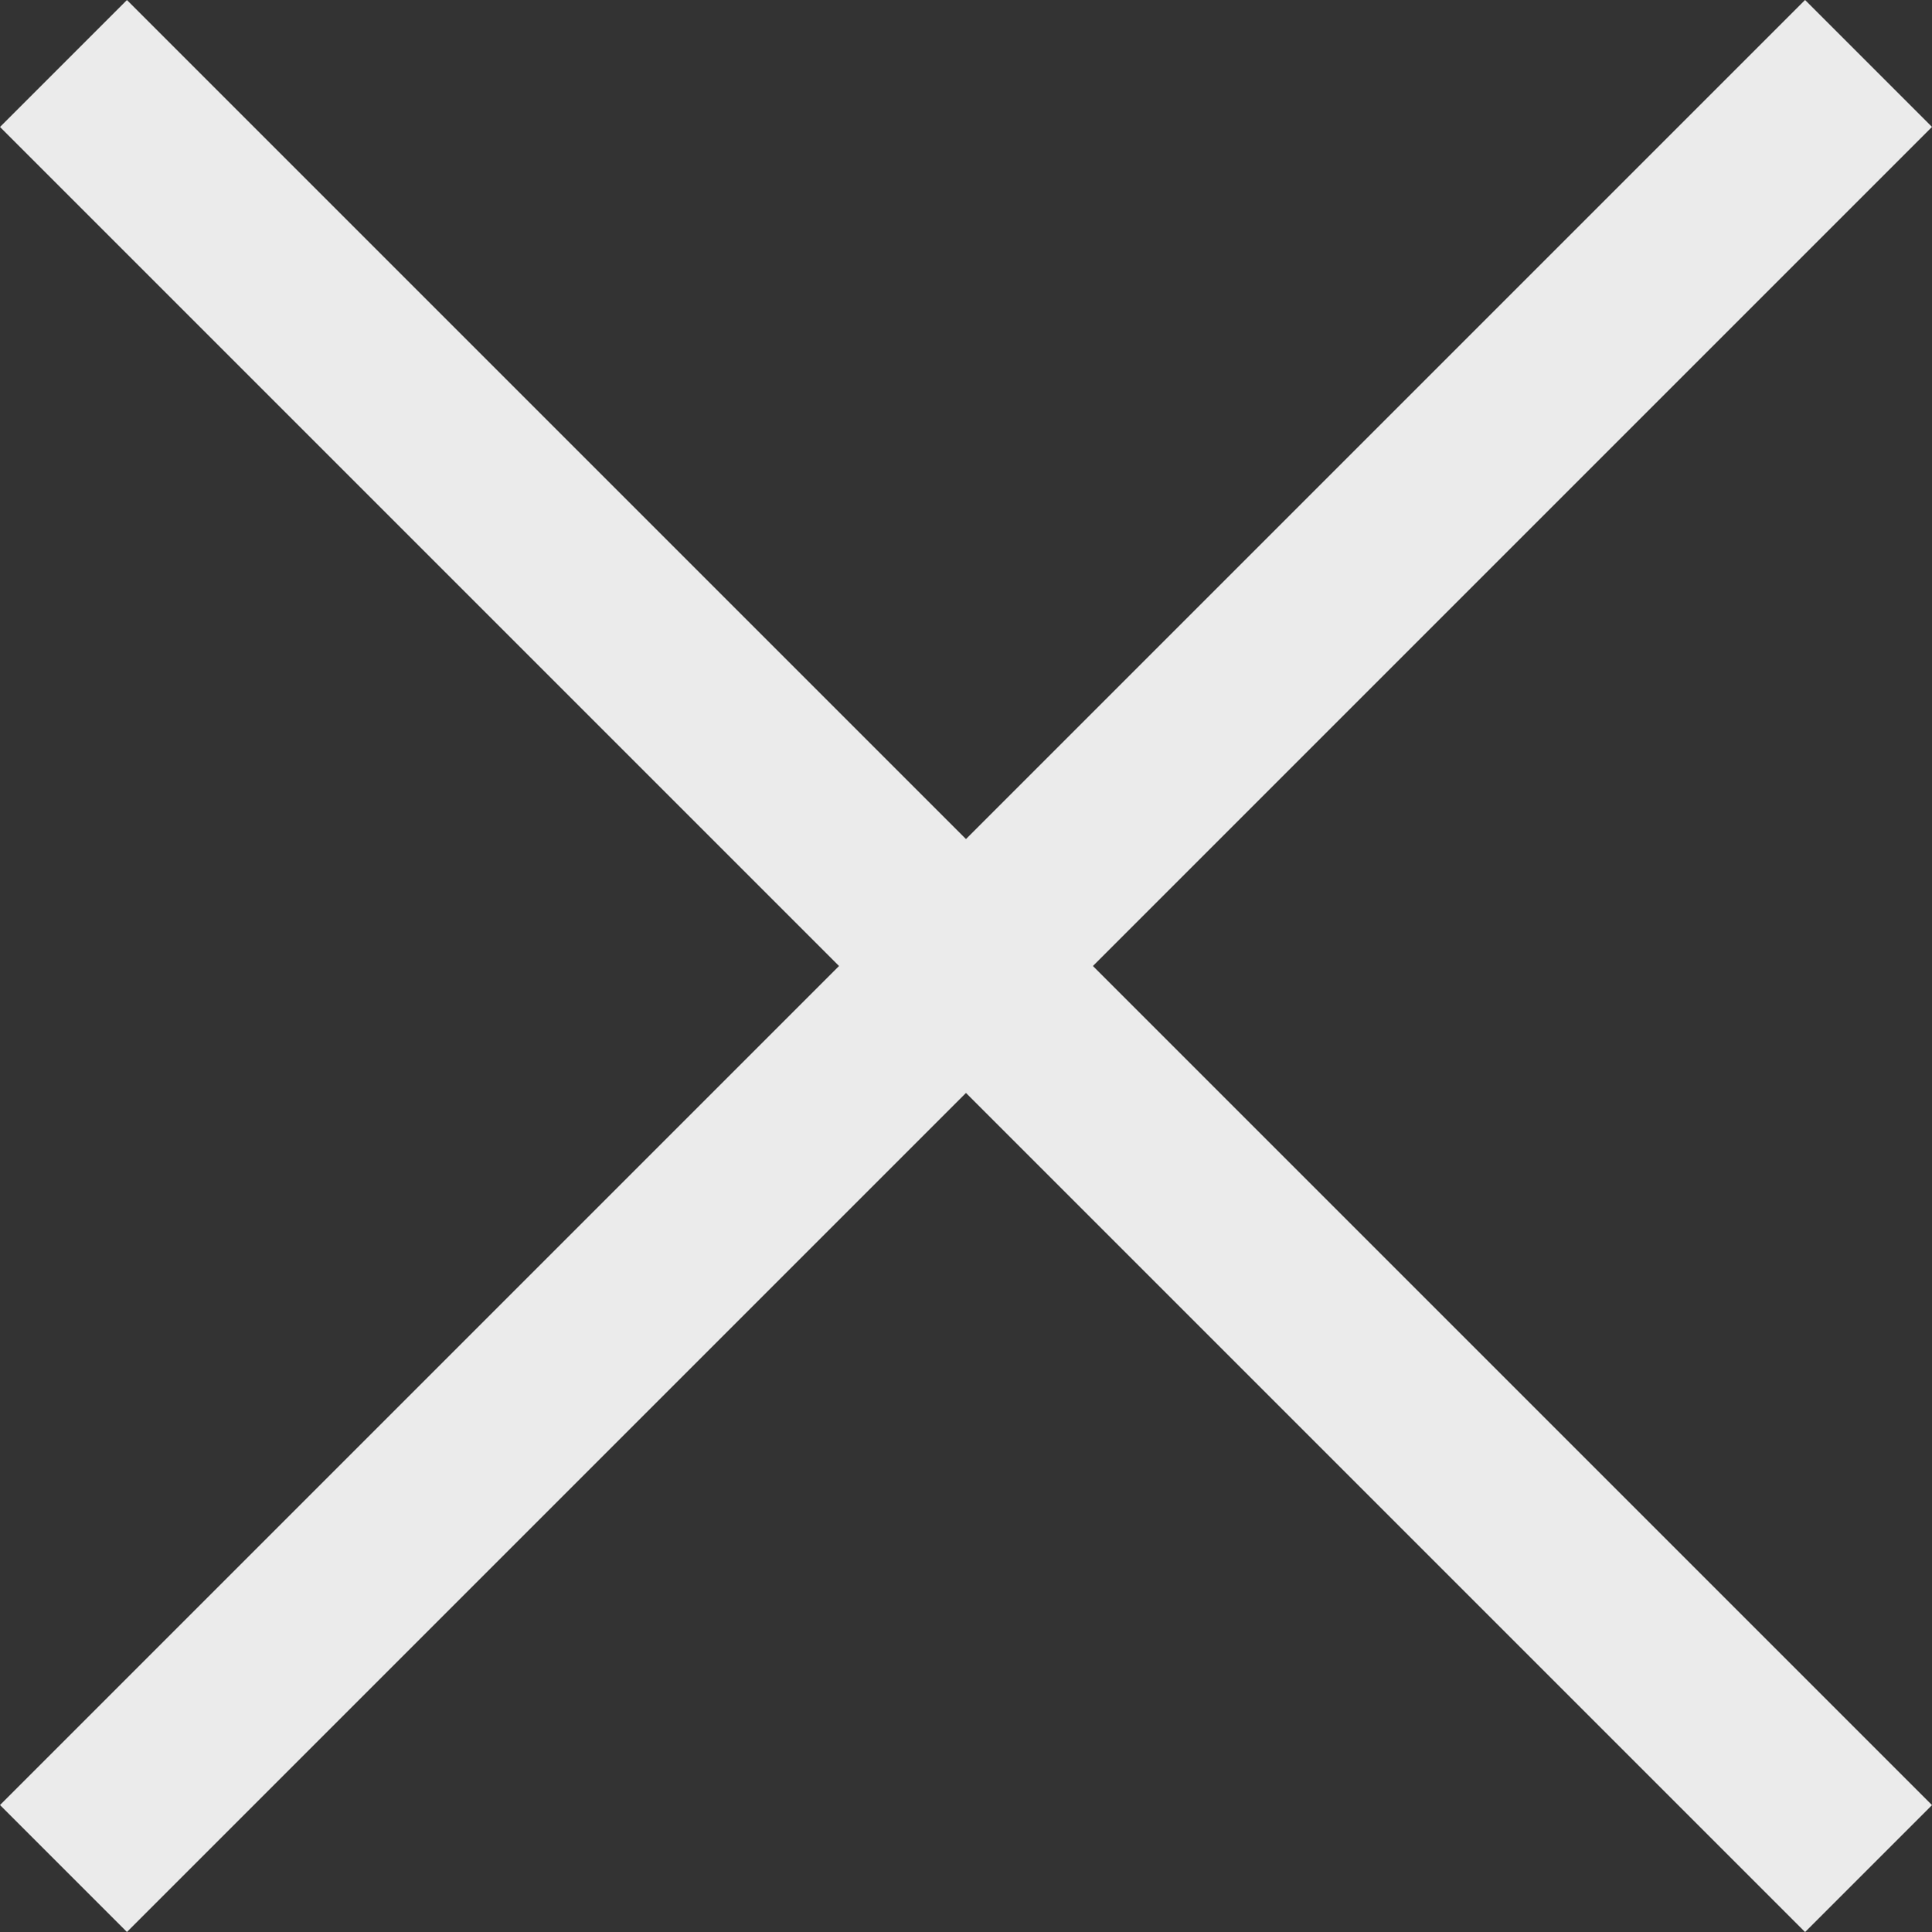 <svg xmlns="http://www.w3.org/2000/svg" width="21.525" height="21.526" viewBox="0 0 21.525 21.526"><rect x="0" y="0" width="21.525" height="21.526" fill="#333333" stroke="none"/><defs><style>.a{fill:none;stroke:#ebebeb;stroke-width:2px;}</style></defs><g transform="translate(-55.884 -333.382) rotate(45)"><path class="a" d="M6037.07,182v28.441" transform="translate(-5746.597 0)"/><path class="a" d="M0,0V28.441" transform="translate(304.694 196.221) rotate(90)"/></g></svg>